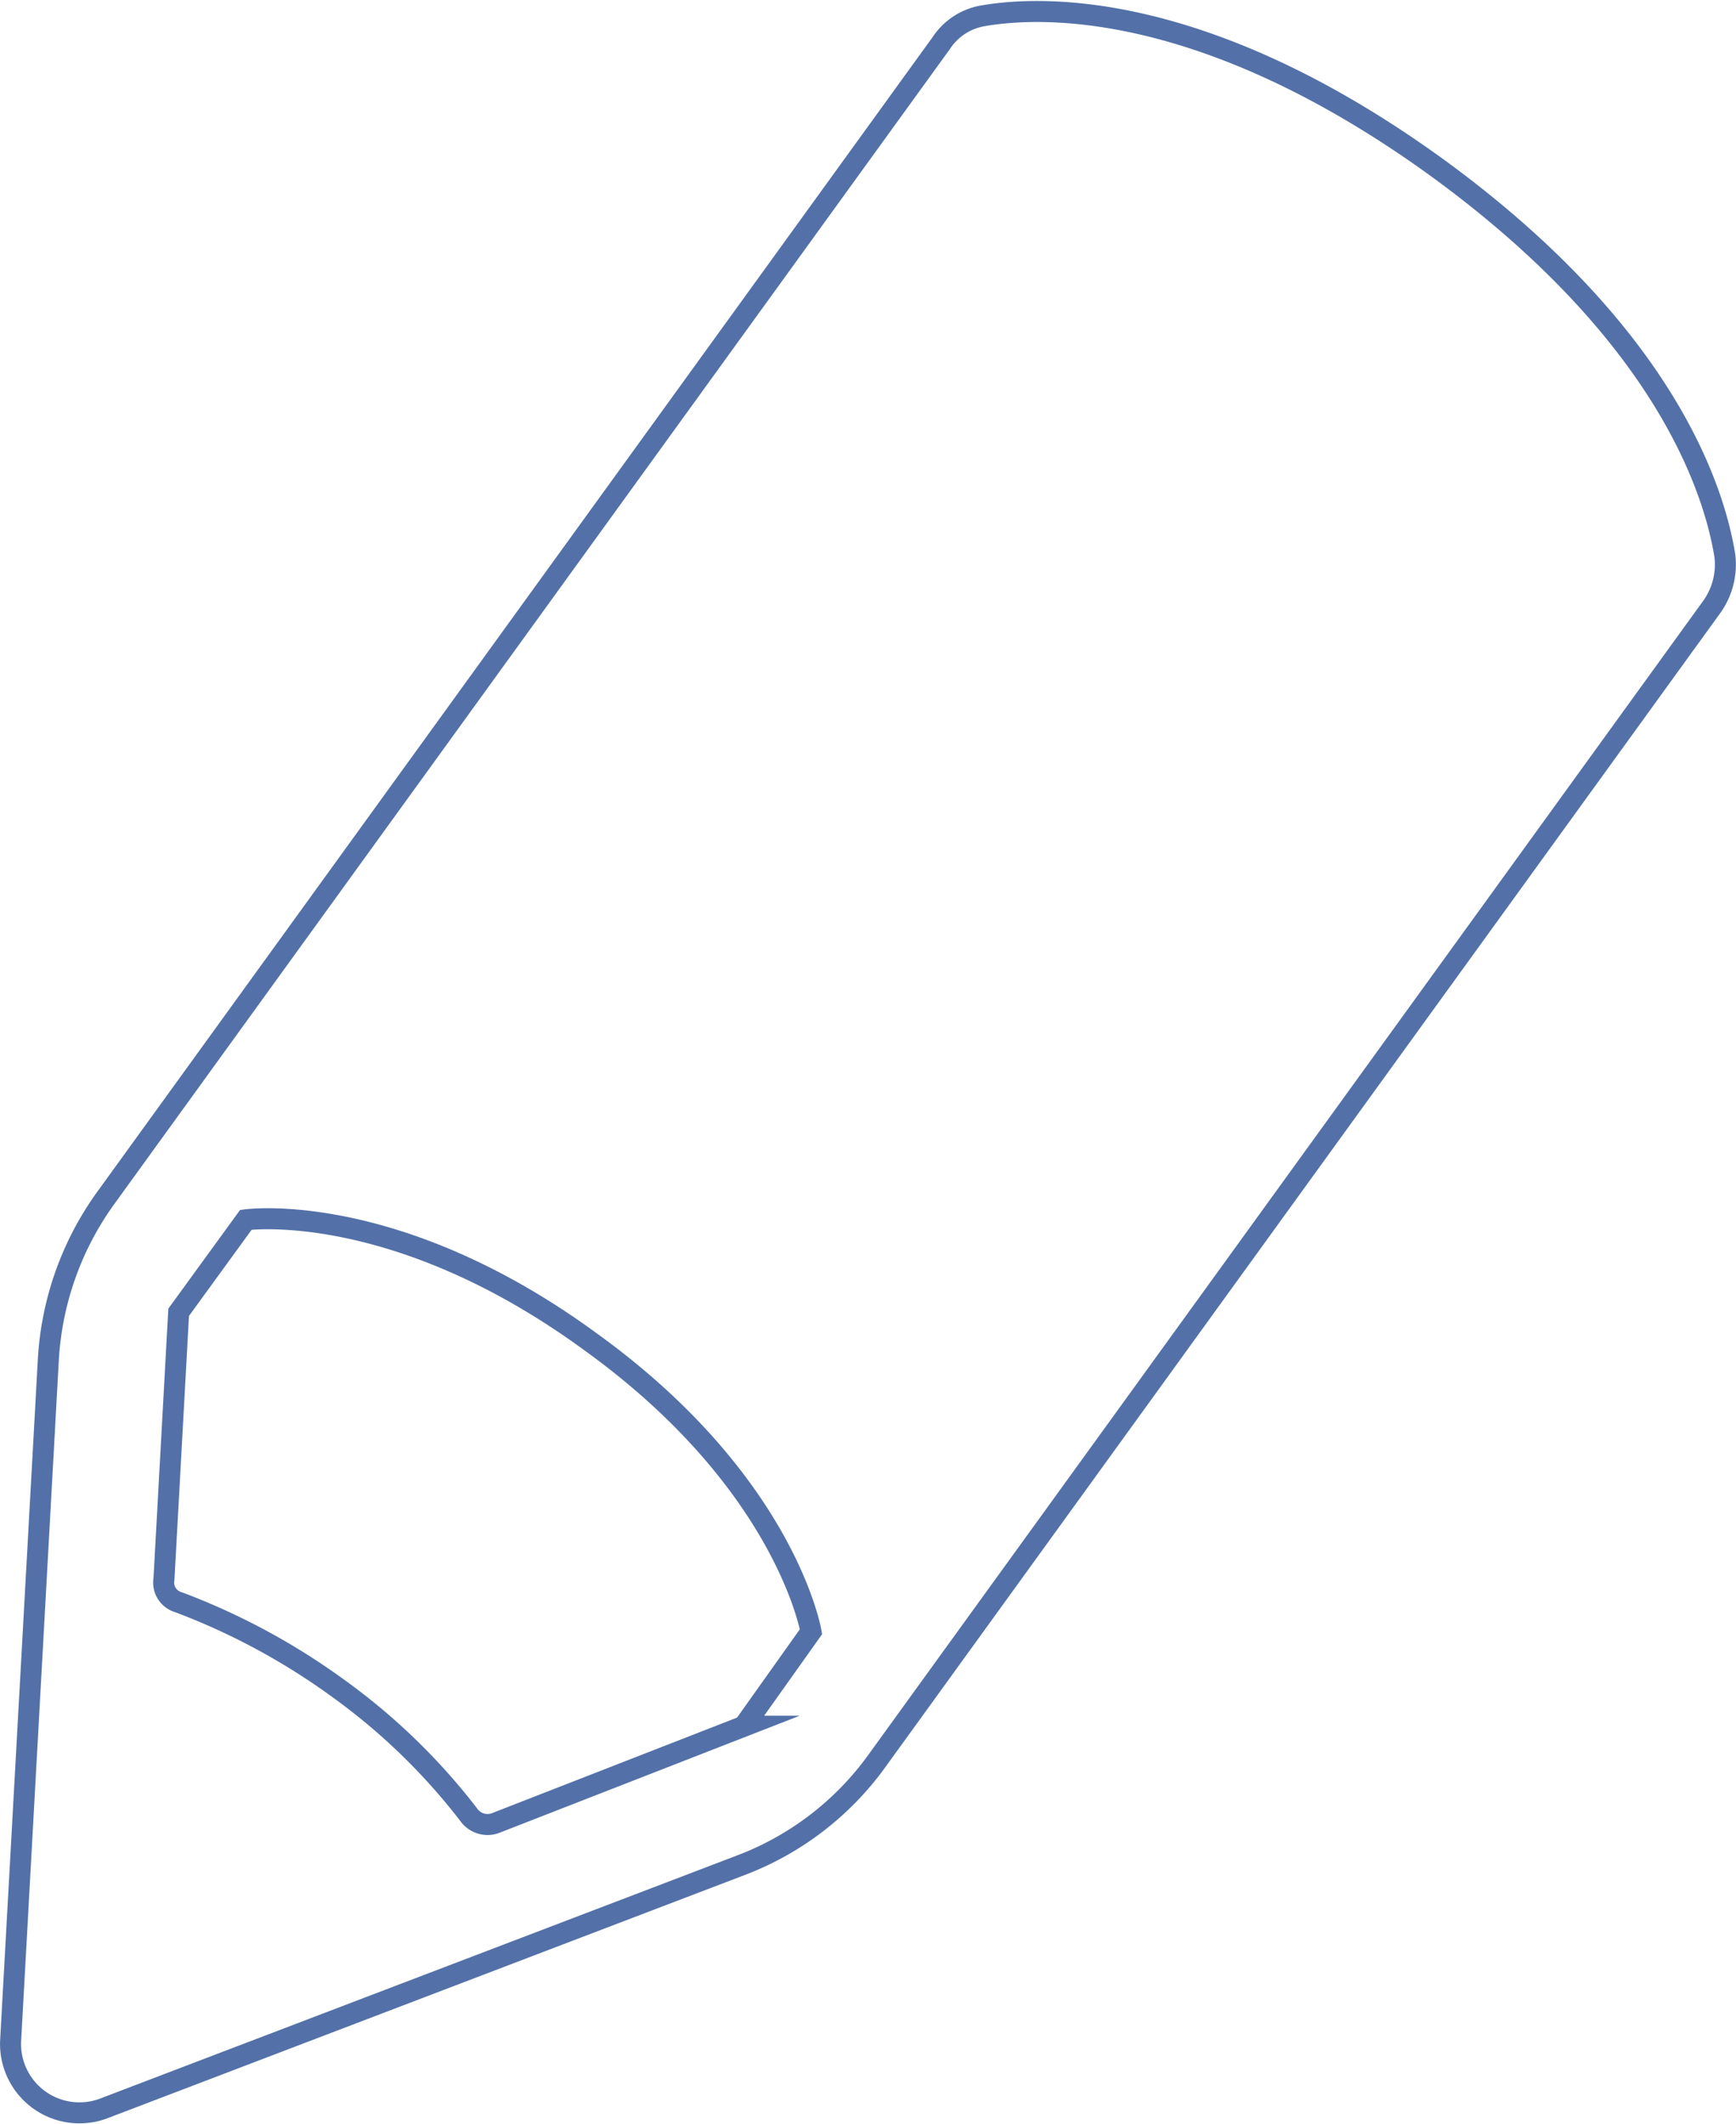 <svg xmlns="http://www.w3.org/2000/svg" viewBox="10721.999 2369.05 82.634 101.073">
  <defs>
    <style>
      .cls-1 {
        fill: none;
        stroke: #5371a8;
        stroke-miterlimit: 10;
      }
    </style>
  </defs>
  <path id="パス_1" data-name="パス 1" class="cls-1" d="M87,799.6c-11-8-18.8-7.8-21.7-7.3a2.969,2.969,0,0,0-2,1.3l-39.8,55a14.548,14.548,0,0,0-2.7,7.6L19,888.7a3.28,3.28,0,0,0,4.4,3.2l30.4-11.6a14.168,14.168,0,0,0,6.4-4.9l39.8-55a3.477,3.477,0,0,0,.6-2.4c-.5-3.1-2.8-10.5-13.6-18.4ZM53.9,873.7l-11.8,4.6a1.094,1.094,0,0,1-1.3-.4,29.761,29.761,0,0,0-6.2-6,32.083,32.083,0,0,0-7.6-4.1.973.973,0,0,1-.7-1.1L27,854l3.2-4.4s7.1-1,16.4,5.8c9.3,6.7,10.5,13.8,10.5,13.8l-3.2,4.5Z" transform="translate(10703.503 1577.5)"/>
</svg>
